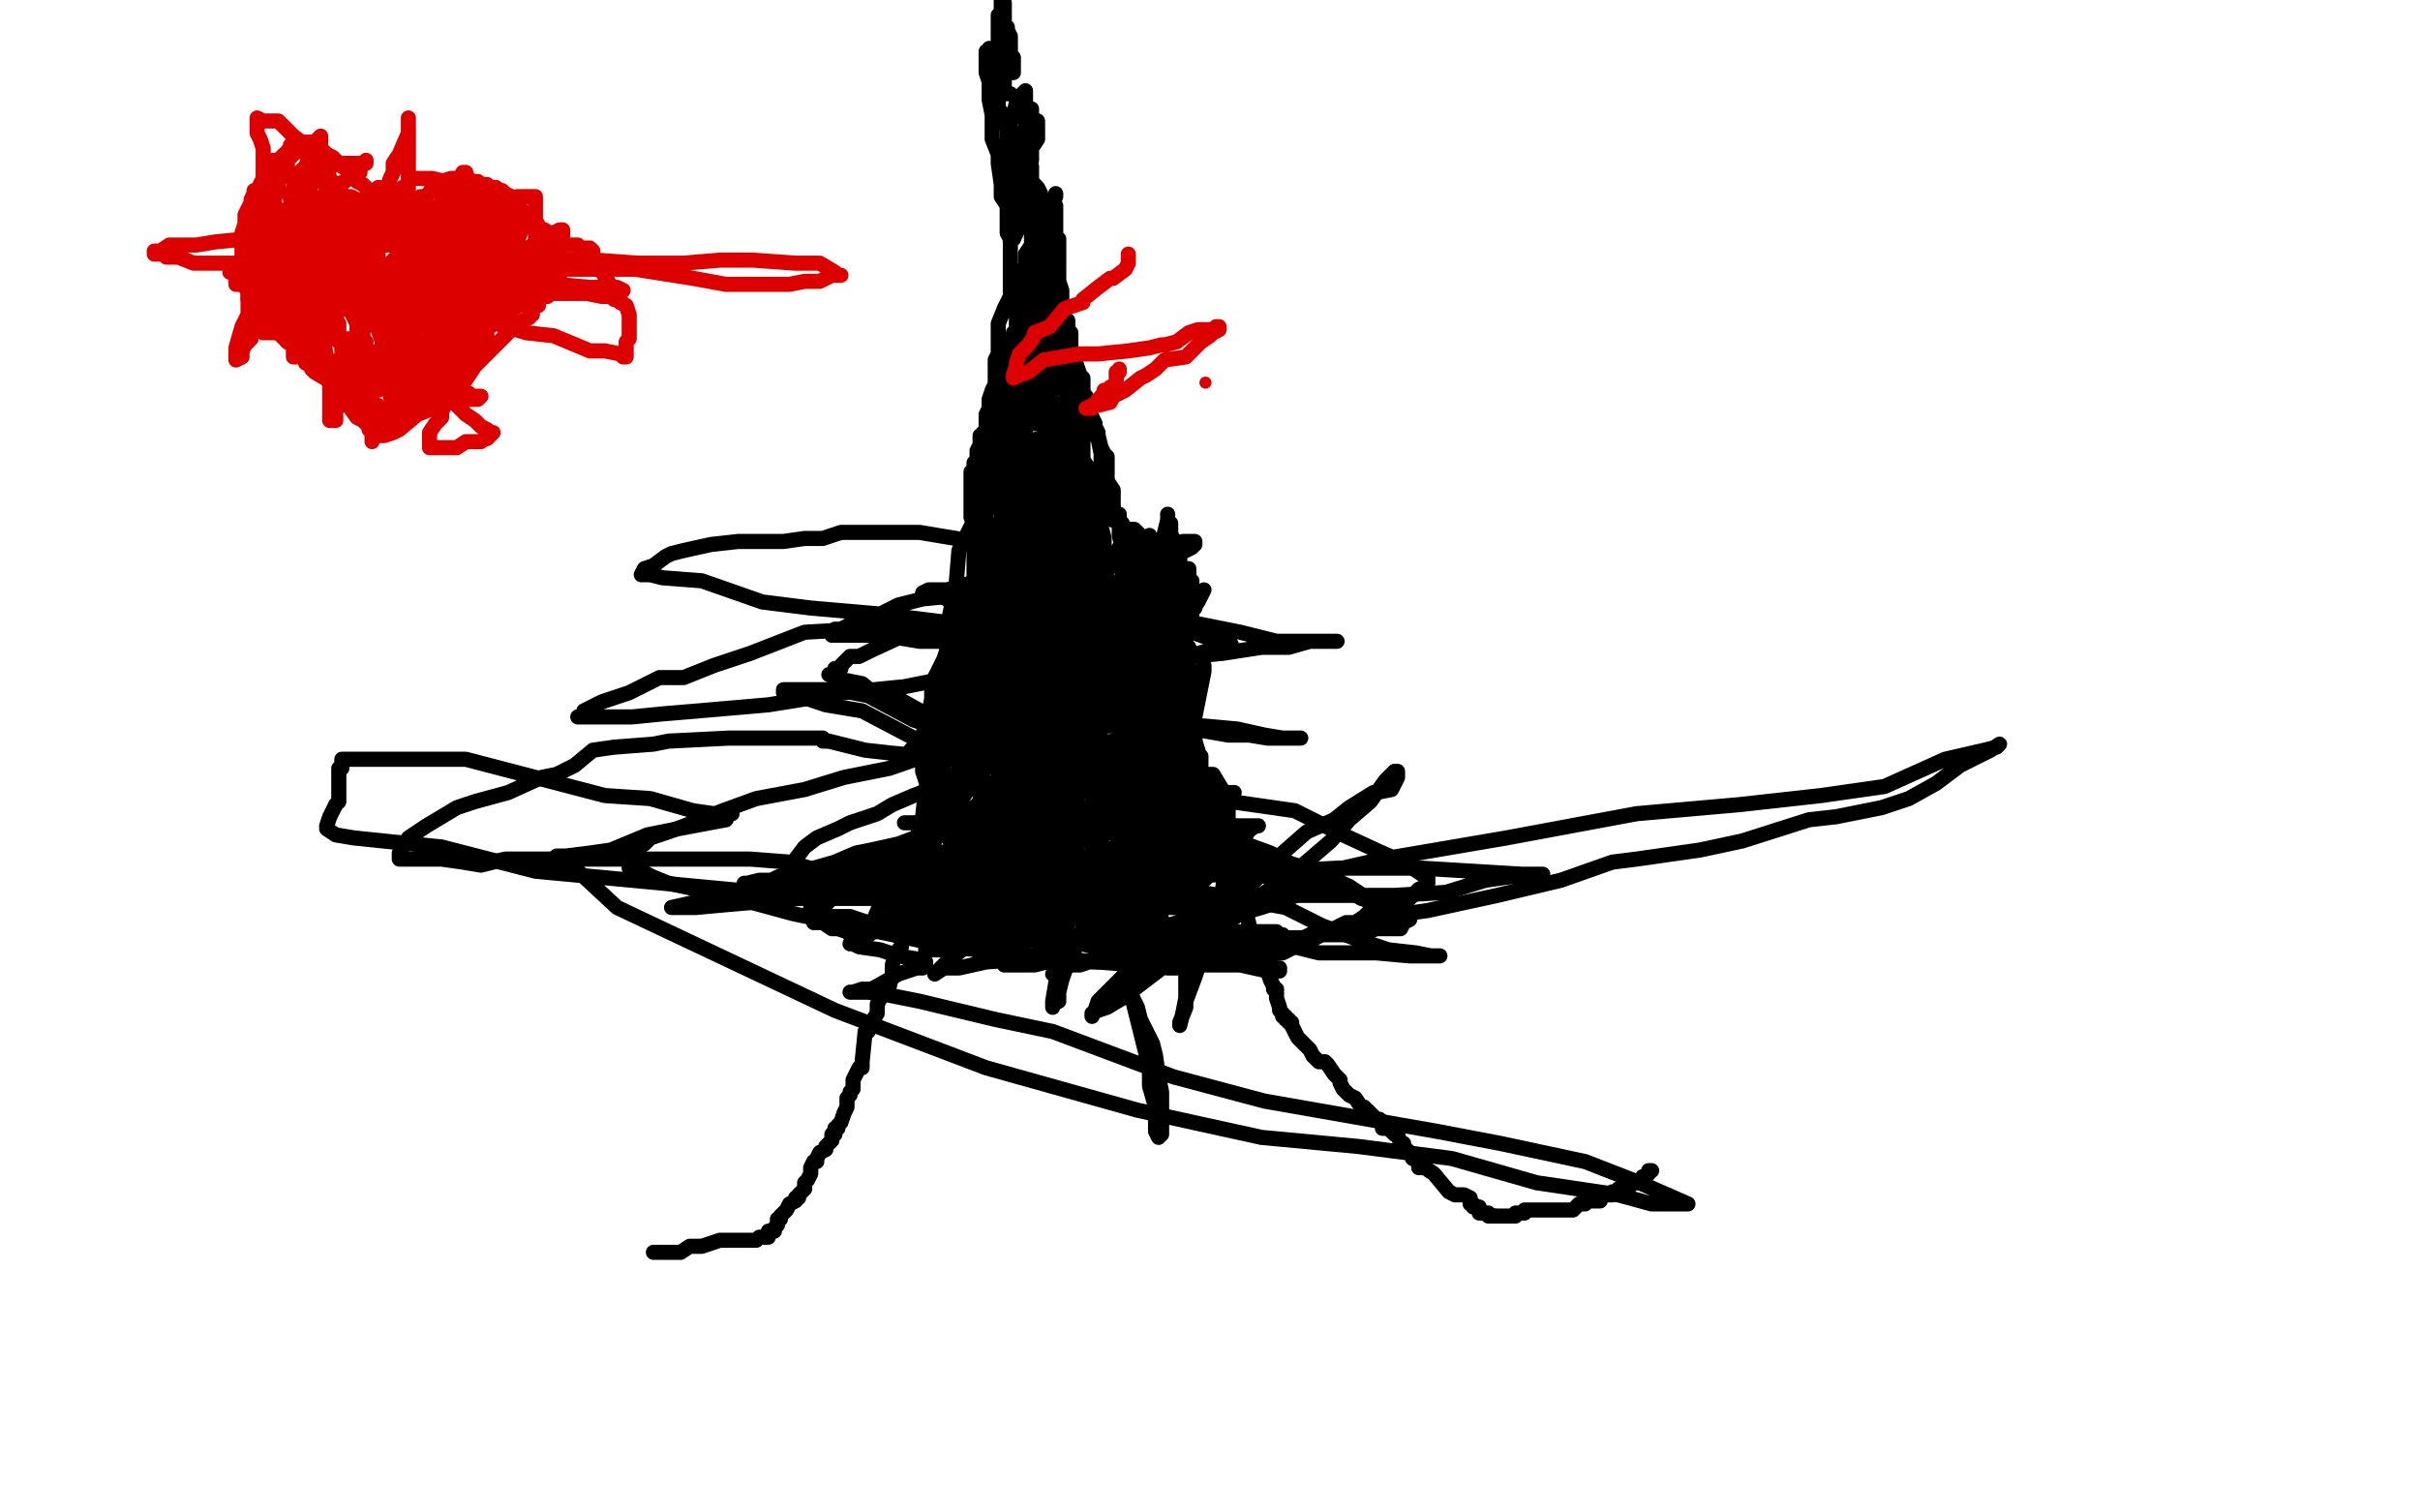 <?xml version="1.0" standalone="no"?>
<!DOCTYPE svg PUBLIC "-//W3C//DTD SVG 1.1//EN"
"http://www.w3.org/Graphics/SVG/1.1/DTD/svg11.dtd">

<svg width="800" height="500" version="1.1" xmlns="http://www.w3.org/2000/svg" xmlns:xlink="http://www.w3.org/1999/xlink" style="stroke-antialiasing: false"><desc>This SVG has been created on https://colorillo.com/</desc><rect x='0' y='0' width='800' height='500' style='fill: rgb(255,255,255); stroke-width:0' /><polyline points="216,414 217,414 217,414 218,414 218,414 220,414 222,414 223,414 225,414 228,412 229,412 232,412 235,411 238,410 244,410 245,410 248,410 249,410 250,410 251,409 252,409 253,409 254,409 254,408 254,407 255,407 256,407 256,406 257,405 257,404 257,403 258,403 258,402 259,401 260,400 261,398 263,397 263,396 264,396 264,395 265,394 266,393 266,391 267,390 268,388 268,386 269,384 270,384 270,383 271,381 273,380 273,379 274,378 275,377 275,375 276,375 276,374 276,373 277,373 277,372 278,371 279,368 280,366 280,364 280,363 281,362 281,361 282,360 282,359 282,357 284,353 285,353 285,351 286,341 287,341 287,339 288,338 290,335 290,332 291,330 292,328 294,326 295,322 295,319 296,315 298,313 298,312 301,304 301,303 302,303 302,301 303,300 303,299 304,298 304,296 305,295 305,294 305,293 305,290 305,287 306,281 306,277 308,272 309,269 311,259 311,257 312,253 312,248 314,247 316,241 316,238 316,233 317,227 317,226 318,224 318,222 318,221 319,220 319,219 319,217 319,216 319,215 319,214 319,213 319,212 319,211 319,210 319,209 319,208 320,207 320,202 321,201 321,199 322,196 322,193 322,191 322,189 322,183 322,179 322,177 322,173 321,171 321,168 321,167 321,165 321,163 321,161 321,160 321,159 321,158 321,157 321,156 322,156 322,154 322,153 323,152 323,150 323,149 324,147 324,146 324,144 325,144 325,143 326,142 326,141 326,140 326,139 326,138 326,137 327,135 327,134 327,132 328,129 329,127 329,122 329,119 330,117 330,109 330,107 332,102 334,98 334,97 334,95 334,93 334,92 334,91 334,90 334,89 334,88 334,87 334,85 334,84 334,83 334,82 334,81 334,80 334,79 335,79 335,78 333,77 333,74 333,71 333,68 331,65 331,61 330,54 330,51 328,46 328,42 328,38 327,33 327,27 326,24 326,23 326,21 326,19 326,17 327,17 327,16 327,17 328,17 328,18 328,19 328,20 328,21 328,22 328,23 328,24 328,25 328,26 328,28 329,28 330,30 330,31 330,33 330,34 330,36 331,37 331,39 332,41 333,42 334,42 336,47 336,49 337,49 338,49 338,51 339,51 339,52 339,53 339,54 340,56 340,59 341,60 343,62 344,64 344,65 344,68 345,68 345,70 345,71 346,73 346,74 346,76 346,78 346,79 346,81 346,83 346,85 346,86 346,87 346,88 346,90 346,91 346,92 347,92 347,94 348,95 348,96 348,98 348,99 348,103 348,105 348,107 348,109 350,111 351,113 351,115 351,116 353,119 353,120 354,121 354,122 355,124 355,125 356,127 356,129 357,132 357,133 358,134 359,136 360,137 361,138 362,140 362,141 363,143 363,144 364,148 365,150 366,151 366,152 366,153 366,155 366,156 366,158 366,159 368,162 368,164 368,170 370,172 370,173 370,177 371,181 372,182 373,184 373,186 374,189 375,192 376,195 376,198 377,200 377,202 377,204 377,205 377,206 378,208 378,210 378,211 378,212 379,214 380,215 380,216 381,217 381,218 382,219 382,223 383,224 383,225 384,226 387,230 388,236 390,237 390,238 392,242 393,244 394,248 395,251 396,255 397,256 397,258 398,261 399,263 399,265 400,267 401,269 401,271 403,273 403,277 403,279 404,280 404,283 404,286 405,287 406,289 406,292 408,294 410,296 410,300 412,302 413,306 413,307 414,312 414,313 416,314 417,316 419,319 419,321 420,324 421,326 421,327 422,327 422,329 422,330 423,333 423,334 424,335 424,336 425,336 425,337 426,337 426,338 427,338 427,339 428,341 429,343 431,345 432,346 433,347 434,349 435,350 436,351 438,351 439,352 441,355 443,357 443,358 444,360 446,362 448,363 450,366 451,366 451,367 452,367 453,368 454,369 455,370 456,370 457,371 457,372 457,373 458,373 459,373 460,374 461,375 462,375 463,378 464,378 464,379 466,381 467,383 469,384 469,386 471,386 474,388 479,394 481,395 482,395 484,395 486,396 486,397 486,398 487,398 487,399 488,399 489,399 489,400 489,401 490,401 492,401 492,402 493,402 494,402" style="fill: none; stroke: #000000; stroke-width: 5; stroke-linejoin: round; stroke-linecap: round; stroke-antialiasing: false; stroke-antialias: 0; opacity: 1.0"/>
<polyline points="494,402 495,402 496,402 497,402 498,402 500,402 501,402 501,401 502,401 504,401 504,400 505,400 506,400 508,400 509,400 510,400 512,400 513,400 514,400 515,400 516,400 517,400 518,400 519,400 520,400 521,399 522,398 523,398 524,398 525,397 527,397 528,397 529,397 529,396 530,395 531,395 532,395 533,395 533,394 534,394 535,394 535,393 536,393 537,393 538,392 539,392 540,391 541,391 542,390 543,390 543,389 544,389 545,388 545,387 546,387" style="fill: none; stroke: #000000; stroke-width: 5; stroke-linejoin: round; stroke-linecap: round; stroke-antialiasing: false; stroke-antialias: 0; opacity: 1.0"/>
<polyline points="334,31 333,31 333,31 332,31 332,31 332,30 332,29 332,28 332,27 332,26 332,25 332,24 332,23 331,23 331,22 331,21 331,20 331,19 330,19 330,18 330,17 330,16 330,15 330,14 330,13 330,12 330,11 330,10 330,9 330,8 330,7 330,6 330,5 331,5 331,4 332,4 332,6 332,7 332,8 332,11 332,12 332,13 332,14 332,15 332,16 332,17 333,18 333,19 333,20 334,22 334,23 334,24 335,24 335,23 335,21 335,19 334,18 334,16 334,15 334,14 334,12 333,10 333,9 332,9 332,8 332,7 332,6 332,5 332,3 332,2 332,1 331,0 331,2 331,3 331,4 331,5 331,7 331,8 331,10 332,11 332,12 332,13 333,14 334,15 334,16 334,18 334,19 334,20 334,19" style="fill: none; stroke: #000000; stroke-width: 5; stroke-linejoin: round; stroke-linecap: round; stroke-antialiasing: false; stroke-antialias: 0; opacity: 1.0"/>
<polyline points="315,274 314,274 314,274 312,274 312,274 312,273 312,273 311,273 311,273 310,273 310,273 309,273 309,273 308,273 308,274 309,274 310,273 311,273 313,273 315,272 317,272 318,272 321,272 328,272 332,272 336,272 338,272 341,272 344,272 350,272 352,272 355,272 357,271 360,271 363,271 367,271 370,271 374,271 378,273 380,273 383,273 385,273 388,273 390,273 391,273 392,273 393,273 394,273 395,273 396,273 397,273 399,274 403,276 409,278 420,282 435,290 445,294 450,297 453,298 455,299 451,297" style="fill: none; stroke: #000000; stroke-width: 5; stroke-linejoin: round; stroke-linecap: round; stroke-antialiasing: false; stroke-antialias: 0; opacity: 1.0"/>
<polyline points="306,314 307,314 307,314 308,314 308,314 310,314 310,314 312,314 312,314 313,313 313,313 315,313 315,313 316,312 316,312 318,312 318,312 319,312 319,312 320,312 320,312 322,311 322,311 323,311 324,311 325,311 327,311 328,311 330,311 331,311 333,311 334,311 335,311 336,311 337,311 338,311 340,311 341,311 342,311 343,311 344,311 347,311 349,311 352,311 353,311 354,311 355,311 357,311 359,311 362,311 365,311 366,311 367,311 369,311 370,311 372,311 373,311 374,311 375,311 377,310 378,309 380,309 381,309 382,309 384,308 386,308 387,308 388,308 389,308 391,308 393,308 394,308 395,308 397,308 399,308 400,308 401,308 402,308 403,308 404,308 405,308 407,308 408,308 409,308 410,308 411,308 412,308 413,308 414,308 415,308 416,308 417,308 418,308 419,308 420,308 421,308 422,308 422,309 423,309 424,309 424,310 425,310 426,310 427,310 428,310 429,310 430,310 431,310 432,310 430,310 429,310" style="fill: none; stroke: #000000; stroke-width: 5; stroke-linejoin: round; stroke-linecap: round; stroke-antialiasing: false; stroke-antialias: 0; opacity: 1.0"/>
<polyline points="299,302 300,302 300,302 301,302 301,302 302,302 302,302 303,302 303,302 305,300 305,300 306,299 306,299 307,298 307,298 308,297 308,297 308,296 308,296 309,294 309,294 310,294 310,293 311,292 311,291 313,291 313,290 314,289 315,289 316,288 316,287 318,287 319,287 320,286 321,286 322,286 323,286 324,286 324,285 325,285 326,285 327,285 328,285 329,285 330,285 330,284 331,284 331,283 332,283 333,282 333,281 334,281 336,280 336,279 337,277 338,277 339,277 339,276 340,276 340,275 340,276 341,276 342,276 342,277 342,278 343,278 343,279 343,280 344,280 344,281 344,282 345,282 345,283 345,284 346,284 346,285 346,286 348,287 349,289 350,290 351,292 351,293 352,293 352,294 352,295 353,295 353,296 354,298 355,298 355,300 355,301 356,301 356,302 357,302 358,304 358,305 358,306 359,306 359,307 360,307 360,308 361,308 361,309 362,309 362,310 364,310 365,309 365,308 366,306 367,306 368,304 369,303 369,302 370,302 370,301 371,301 372,301 372,299 373,296 373,295 373,292 373,291 373,290 374,289 374,288 374,287 374,286 375,286 375,284 375,283 375,282 375,281 376,280 377,280 378,280 379,280 380,280 380,282 380,283 382,285 383,287 384,288 385,290 387,291 388,294 388,296 390,297 391,299 391,301 392,302 393,302 393,303 393,304 394,304 394,305 395,306 397,307 397,308 398,309 398,310 399,310 401,310 401,311 402,311 404,311 405,313 406,313" style="fill: none; stroke: #000000; stroke-width: 5; stroke-linejoin: round; stroke-linecap: round; stroke-antialiasing: false; stroke-antialias: 0; opacity: 1.0"/>
<polyline points="323,208 323,209 323,209 324,209 324,209 325,209 325,209 326,209 326,209 329,209 329,209 330,208 330,208 332,207 332,207 333,207 333,207 334,207 334,207 336,207 336,207 338,207 339,207 340,207 341,207 343,207 345,207 347,206 349,206 350,206 352,206 354,206 357,204 362,204 364,204 371,204 372,204 375,204 376,204 377,204 378,204 379,204 380,204 381,204" style="fill: none; stroke: #000000; stroke-width: 5; stroke-linejoin: round; stroke-linecap: round; stroke-antialiasing: false; stroke-antialias: 0; opacity: 1.0"/>
<polyline points="335,179 335,180 335,180 334,181 334,181 334,182 334,182 333,182 333,182 333,184 333,184 333,185 333,185 333,187 333,188 333,189 333,190 332,192 332,194 332,195 332,197 331,197 331,198 331,199 331,200 330,201 329,202 328,202 331,196 332,195 334,194 335,193 335,192 335,191 334,191 333,191 332,191 331,191 330,191 328,192 327,193 327,194 327,195 325,195 325,196 326,196 328,196 330,196 335,196 337,196 339,195 342,194 343,194 344,193 345,193 347,193 347,192 348,192 348,191 349,191 349,190 350,190 348,190 346,190 342,191 341,192 339,192 337,192 335,192 332,194 330,194 329,194 331,194 333,194 334,194 338,194 340,194 343,194 346,194 349,194 351,194 354,194 357,194 359,196 361,197 363,197 366,197 368,197 369,197 371,197 372,197 372,198 371,198 370,198 368,198 367,199 366,199 366,200 365,201 365,202 364,202 363,202 361,202 360,202 359,202 358,202 356,202 354,202 353,203 351,203 349,204 348,204 346,205 344,205 343,205 342,204 342,203 344,203 344,202 346,202 346,201 347,201 348,201 349,200 350,200 351,199 352,199 357,199 361,199 362,198 363,198 365,198 367,198 368,198 368,197 367,197 366,197 365,197 364,197 362,197 361,197 360,197 358,197 357,197 355,196 352,196 351,196 346,196 343,196 341,196 339,196 336,196 335,196 334,196 333,196 332,196 331,196 330,196 331,196 332,196 333,196 334,196 335,196 336,196 338,196 341,196 342,196 344,196 345,196 347,196 348,196 350,196 351,196 352,196 354,196 355,196 356,196 355,196 354,196 352,197 351,198 350,198 350,200 347,200 345,202 344,203 342,205 341,206 340,206 339,208 337,208 337,209 336,210 335,210 335,211 334,211 334,212 335,212 336,210 338,209 340,208 341,208 342,208 342,207 343,206 344,206 344,205 344,204 344,203 345,203 345,202 344,202 342,202 340,202 339,202 338,202 337,203 336,204 334,204 334,206 333,206 332,207 331,207 330,207 332,207 333,206 334,206 335,204 338,200 339,200 341,200 341,199 342,199 342,198 340,197 338,196 337,195 336,195 335,195 333,195 331,195 330,195 330,196 328,196 328,197 327,197 326,197 325,198 324,199 323,199 322,199 321,199 321,200 320,200 320,201 321,201 322,201 325,201 327,201 328,202 329,202 331,202 332,202 333,202 334,202 335,202 336,202 337,202 338,202 341,202 342,202 343,202 344,202 345,202 346,202 347,201 348,201 349,201 350,200 351,200 350,200 349,201 348,201 348,202 347,202 346,202 345,202 345,203 344,203 343,203 344,203 347,202 347,201 348,199 348,198 349,197 350,197 350,196 350,195 350,193 350,192 349,191 349,189 347,187 347,186 346,185 346,184 345,182 344,181 342,179 341,178 340,177 339,177 338,176 338,174 336,174 335,173 335,172 335,173 337,175 340,178 344,182 352,190 356,194 363,200 367,205 372,211 374,212 380,216 382,217 383,217 384,217 385,217 386,217 386,216 388,216 388,214 388,212 388,210 388,209 388,204 385,199 385,197 384,192 383,190 383,186 382,185 381,182 380,181 379,180 378,180 377,178 377,177 375,175 373,175 371,174 370,173 369,172 368,172 367,171 366,170 366,169 364,168 364,167 362,166 362,165 361,164 361,163 360,164 360,166 360,168 360,169 360,171 360,172 359,174 360,176 360,178 360,180 360,182 360,183 360,184 360,181 359,179 359,177 358,173 358,172 358,171 357,167 356,163 355,160 355,158 352,154 351,153 351,152 350,149 349,149 349,148 349,149 349,150 349,152 349,156 350,164 352,174 355,179 359,184 361,185 361,186 361,187 362,188 362,187 363,185 363,184 363,182 363,180 363,173 363,170 361,167 360,162 355,154 354,152 354,149 353,149 352,147 351,145 350,144 349,144 348,143 347,143 347,147 347,150 347,157 347,164 348,166 350,174 353,178 354,182 356,184 356,185 356,187 358,188 359,189 359,190 360,190 360,191 362,187 362,178 363,172 363,168 364,156 364,151 364,150 363,145 361,142 358,139 353,133 352,133 351,133 350,134 349,135 349,137 349,139 349,142 349,145 349,146 349,149 349,152 349,156 349,157 350,160 352,165 353,172 353,173 353,174 353,176 353,177 353,178 355,178 355,179 355,180 356,180 357,179 357,178 358,175 358,174 358,173 359,173 359,172 360,169 360,167 359,164 359,161 358,159 357,158 356,155 355,155 354,154 353,154 353,155 353,158 353,161 356,165 356,166 357,169 358,171 360,175 363,179 363,180 363,182 365,185 366,186 366,187 366,188 366,189 366,188 366,187 366,186 366,184 365,182 365,181 365,178 364,174 363,173 363,171 362,169 361,167 360,167 359,166 359,165 359,164 359,163 359,162 359,161 358,161 358,160 358,159 358,158 358,157 358,156 358,155 358,154 358,153 358,152 358,151 358,150 358,149 358,148 358,147 358,146 358,145 358,144 358,143 358,142 357,143 357,148 358,150 358,152 360,155 361,158 362,160 364,161 365,166 368,168 368,170 370,170 370,172 371,173 371,175 371,176 371,177 371,178 371,179 371,180 371,181 371,182 371,183 371,184 371,185 371,186 371,187 371,188 371,189 371,190 371,191 371,192 371,193 371,194 371,195 370,195 369,195 368,195 368,196 367,196 366,196 365,196 365,195 364,195 362,194 361,194 362,194 363,194 364,193 365,193 365,192 365,191 365,190 363,189 361,188 359,187 357,186 354,183 348,177 344,173 339,171 338,170 337,167 336,166 336,165 334,162 333,161 333,160 333,159 333,157 332,157 332,156 332,153 332,151 332,149 332,147 333,145 334,144 336,143 336,142 337,142 337,143 337,145 337,146 337,147 336,149 336,153 336,155 336,160 334,165 334,170 334,174 334,175 334,174 335,173 335,170 336,165 337,163 338,158 339,154 339,147 339,145 339,137 339,131 338,127 336,121 335,119 334,115 334,114 333,114 332,114 332,117 332,119 331,126 330,129 330,136 330,141 330,150 330,159 330,167 332,173 333,179 335,181 335,185 338,187 338,188 339,189 340,189 341,189 342,188 343,186 344,186 346,182 347,182 347,180 347,178 347,174 348,173 351,168 351,167 351,166 350,164 348,163 348,162 346,162 345,162 343,162 343,161 342,161 340,161 339,161 338,161 337,164 336,166 336,168 336,170 335,173 334,180 334,184 335,188 335,190 335,192 336,193 336,194 337,193 338,193 338,192 339,192 339,190 340,189 341,187 342,185 342,184 342,182 343,179 343,176 344,172 345,171 345,168 345,166 345,165 345,164 345,163 344,163 342,163 339,163 338,163 337,163 337,164 337,165 336,167 336,170 336,171 336,174 336,175 336,177 337,179 337,181 338,182 338,183 339,184 340,184 341,184 343,183 343,182 345,180 346,178 347,178 347,177 347,175 348,174 348,173 348,172 348,171 349,168 349,167 349,166 350,163 350,162 350,161 350,159 351,157 351,153 351,152 351,151 351,150 351,149 351,148 351,147 351,146 351,145 352,142 353,140 354,139 354,138 355,137 355,136 355,135 356,134 356,135 356,136 356,138 356,140 356,142 356,145 356,147 356,148 356,150 356,151 356,152 356,153 355,153 354,154 354,155 353,155 352,155 351,155 350,155 349,155 348,155 348,154 347,151 347,150 347,147 346,145 346,142 346,135 346,133 346,130 346,127 346,126 346,123 346,120 346,118 346,117 346,115 346,113 343,115 341,117 340,118 338,123 336,131 335,138 333,146 330,152 328,155 327,158 324,164 324,166 324,169 324,172 324,174 325,178 325,180 325,181 325,182 327,182 328,181 330,179 333,177 337,175 339,171 340,169 342,168 343,165 345,163 346,159 346,158 347,158 347,157 347,155 347,154 347,151 347,149 347,148 347,147 347,146 346,146 345,146 344,146 344,145 343,145 341,147 339,149 336,154 335,158 332,162 332,164 331,171 330,175 328,180 326,184 326,185 326,187 324,194 324,197 323,199 323,200 323,202 323,203 325,202 326,201 327,200 329,198 331,195 333,193 335,190 336,189 337,188 338,186 340,185 342,178 345,172 346,165 346,163 347,160 347,158 347,157 347,156 347,154 347,151 347,150 347,149 347,147 346,145 346,144 346,143 346,144 346,145 346,149 346,152 346,157 346,162 346,168 346,175 346,179 346,182 345,187 344,187 344,188 344,190 344,191 344,192 344,193 344,194 344,193 346,190 346,189 346,188 347,184 347,180 348,176 348,174 350,169 351,166 352,164 352,159 352,158 353,156 353,154 353,153 353,151 353,149 354,148 354,146 354,145 353,145 353,144 353,143 353,142 353,141 353,139 353,138 352,137 351,137 350,137 349,137 349,138 348,138 348,140 347,141 346,146 346,149 345,155 345,159 345,161 345,166 346,176 351,193 353,207 355,211 357,221 357,222 357,223 358,224 358,223 358,222 359,220 359,218 359,216 359,213 359,205 359,201 359,195 358,184 356,180 356,177 356,172 356,167 356,166 356,165 356,163 356,161 356,158 356,156 355,155 355,154 353,152 352,149 351,145 351,143 350,141 349,138 348,136 347,134 347,133 346,132 346,134 346,137 347,145 346,154 346,159 345,164 345,168 345,172 345,178 345,182 344,189 344,192 345,196 345,199 345,204 344,207 343,208 343,210 343,209 343,208 343,204 345,201 346,194 347,188 347,184 347,179 347,174 347,172 347,167 347,159 347,155 347,153 347,152 345,150 345,149 344,149 343,149 342,149 341,150 340,151 340,153 337,156 335,158 335,159 334,162 333,165 333,166 333,167 333,169 333,170 334,169 334,168 336,168 339,167 341,166 344,162 346,158 348,156 349,155 350,153 350,150 350,149 351,148 351,147 351,146 352,146 352,145 351,145 350,144 348,144 347,144 346,144 345,144 344,146 343,148 342,150 340,151 339,153 337,155 336,159 336,161 335,162 335,163 335,164 335,165 335,166 337,166 339,166 340,164 343,163 344,162 348,158 349,157 352,155 355,153 356,151 357,149 358,146 359,142 359,141 359,140 359,139 359,137 359,135 359,133 359,132 359,131 358,131 357,130 356,129 353,129 350,128 349,128 348,129 347,129 346,130 345,133 338,141 336,144 332,150 328,160 323,170 320,176 317,182 316,194 314,203 313,209 313,212 313,213 313,214 316,214 319,212 322,210 322,209 324,208 325,208 327,206 330,203 332,201 333,198 335,195 337,193 339,189 341,186 343,184 344,182 345,177 346,173 347,167 347,164 347,157 347,151 347,144 346,140 345,138 344,134 341,130 341,129 339,127 338,125 337,124 336,126 335,127 335,131 335,138 336,145 336,157 337,163 337,169 338,180 338,189 338,191 338,197 337,201 336,203 336,206 336,207 336,208 336,207 337,205 338,203 338,201 341,199 342,196 343,193 344,191 346,176 348,174 348,173 348,170 348,168 348,164 348,163 349,159 349,157 349,155 348,157 347,160 347,161 342,172 342,175 339,178 338,184 337,186 337,188 337,189 336,189 335,189 335,188 336,188 336,186 336,184 336,183 336,181 336,179 337,175 339,170 340,163 342,161 342,158 342,156 344,152 345,151 345,149 346,146 346,144 346,143 346,144 345,144 344,145 343,148" style="fill: none; stroke: #000000; stroke-width: 5; stroke-linejoin: round; stroke-linecap: round; stroke-antialiasing: false; stroke-antialias: 0; opacity: 1.0"/>
<polyline points="341,155 339,161 338,162 338,166 337,169 337,173 337,177 337,179 337,180 337,182 337,180 339,179 341,173 341,170 342,168 344,165 345,162 346,158 347,156 349,150 350,146 350,145 350,144 350,143 350,142 349,141 348,140 346,140 343,140 342,140 340,140 339,140 337,140 335,141 332,143 330,145 328,147 327,150 327,151 325,153 325,156 325,158 325,160 325,164 326,170 326,174 325,176 324,179 324,181 324,182 324,183 324,184 325,184 326,184 327,184 328,183 329,183 330,182 331,181 332,179 333,179 334,177 336,177 336,176 337,176 338,176 338,175 338,174 337,174 337,175 335,176 335,177 335,178 334,178 333,180 333,181 332,181 332,183 331,183 330,183" style="fill: none; stroke: #000000; stroke-width: 5; stroke-linejoin: round; stroke-linecap: round; stroke-antialiasing: false; stroke-antialias: 0; opacity: 1.0"/>
<polyline points="340,41 340,42 340,42 340,43 340,43 340,44 340,44 340,45 340,45 340,47 340,47 340,48 340,48 340,49 340,49 340,50 340,50 340,52 340,52 340,54 340,54 341,55 341,56 341,59 341,60 341,61 341,63 341,65 341,67 341,68 341,69 341,70 341,72 341,74 341,75 341,76 341,77 341,78 341,79 341,81 341,82 341,83 341,84 341,86 341,89 341,90 341,91 341,92 341,94 341,96 341,97 341,95 341,94 341,92 341,89 341,86 341,79 341,76 341,71 341,69 341,65 341,60 339,56 339,52 339,48 339,45 339,41 339,40 339,39 339,37 339,35 339,34 339,31 339,30 338,31 336,34 335,38 333,43 333,49 333,54 333,61 333,63 333,67 333,69 333,71 333,73 333,75 333,76 333,77 334,79 335,79 336,77 337,74 340,70 340,67 340,63 340,60 340,58 340,55 341,53 341,49 343,46 343,44 343,41 343,40 341,39 341,37 341,36 341,37 341,39 341,41 340,43 339,43 339,44 338,51 338,53 338,59 338,65 338,66 338,68 338,69 338,71 338,72 339,73 339,75 341,75 342,74 344,74 344,73 345,72 346,69 346,68 347,67 348,66 349,65 349,64 348,67 347,69 346,72 345,72 344,76 343,77 341,81 339,84 339,86 339,88 337,90 337,92 337,94 337,97 337,99 337,101 337,103 337,104 338,101 340,96 340,95 342,94 343,91 346,86 347,84 347,82 348,80 348,78 348,77 349,77 349,76 349,78 349,79 349,81 348,84 347,88 346,92 345,93 344,97 344,101 343,101 343,103 343,104 343,105 343,107 343,111 343,113 343,114 343,117 343,119 343,124 343,125 343,127 343,128 343,129 343,127 344,126 344,123 345,121 345,118 347,116 347,113 347,110 347,106 348,97 349,93 350,86 350,84 350,79 349,78 349,75 349,71 349,69 349,68 348,68 347,69 347,71 345,81 345,83 344,87 344,92 344,97 344,103 345,107 345,110 346,113 346,114 346,116 348,122 348,124 348,127 348,128 348,129 349,128 351,127 351,126 353,124 353,123 353,121 353,120 353,119 353,118 353,117 353,118 353,119 353,120 354,124 354,125 355,128 356,130 356,135 356,137 356,139 356,140 356,141 356,142 356,143 357,144 357,143 357,142 358,140 358,136 358,134 358,129 358,125 357,124 355,118 354,115 354,114 354,112 354,110 353,109 353,108 353,107 353,106 352,106 351,106 351,105 350,104 350,103 349,103 348,102 347,101 344,101 342,100 342,99 340,99 339,99 338,99 338,100 338,102 338,103 338,106 338,110 338,111 338,113 338,115 338,117 338,120 338,121 340,124 340,126 340,129 341,131 341,135 341,136 342,136 343,133 345,131 347,130 348,125 349,123 349,118 349,114 350,110 351,107 351,104 351,100 351,96 350,93 350,91 350,89 350,86 348,85 347,83 346,83 346,82 345,82 344,82 344,83 344,84 343,85 343,87 341,89 340,93 340,96 339,101 339,104 339,106 339,108 339,110 338,112 338,114 337,115 337,116 337,117 337,116 337,113 340,107 342,103 343,102 344,100 345,98 345,96 347,93 347,92 347,91 346,91 345,91 343,93 343,94 341,95 339,98 338,99 337,101 336,102 336,103 336,106 336,109 335,110 335,111 335,114 334,114 333,115 333,116 332,117 332,118 331,119 331,120 331,121 331,124 331,125 331,127 331,128 331,130 331,131 332,133 333,136 333,137 334,138 334,140 335,142 335,144 336,146 336,147 337,148 338,149 338,150 338,152 338,154 339,157 339,160 340,163 341,164 341,166 341,167 340,169 340,171 340,173 340,174 340,175 341,176 341,177 341,178 341,179 341,180 341,181 341,182 340,182 339,182 339,183 337,184 336,184 334,185 333,186 331,187 331,188 331,189 330,189 329,190 329,191 328,191 328,192 327,192 326,192 325,194 325,198 325,199 325,200 325,201 325,202 325,203 326,203 326,204 330,204 331,204 332,204 333,204 334,204 335,204 336,204 337,204 340,202 343,202 346,200 347,199 350,197 351,195 352,193 354,193 354,192 355,192 355,191 356,191 356,190 353,190 352,191 351,191 345,191 333,191 323,192 317,194 313,195 310,195 307,195 305,196 305,197 306,197 309,197 311,197 313,198 314,199 316,200 317,200 319,202 321,202 324,203 325,203 328,203 333,203 335,203 339,203 341,204 344,204 345,204 346,204 347,203 349,202 349,201 350,201 353,200 354,200 355,198 357,197 357,196 358,194 359,194 360,192 361,191 363,190 363,189 364,189 362,189 361,189 358,190 355,191 348,196 341,200 337,202 334,203 333,205 330,207 329,207 328,207 326,209 324,211 323,212 323,213 323,214 322,214 324,214 329,214 337,213 341,212 345,210 349,208 352,205 359,200 360,199 365,196 367,194 369,193 370,192 372,191 375,188 376,187 379,186 379,185 380,185 380,186 380,187 379,188 378,189 378,190 376,194 375,195 374,197 372,198 371,200 370,202 369,203 368,204 367,204 367,203 368,202 369,200 370,200 372,199 373,197 374,195 375,194 374,194 371,194 371,195 371,197 369,197 369,201 368,202 367,204 367,205 367,208 365,211 364,214 364,217 364,219 362,222 362,226 362,229 362,233 362,236 362,242 363,244 363,246 363,248 363,250 364,253 367,256 370,256 371,255 372,254 372,253 373,253 373,252 373,251 375,250 376,249 377,246 378,246 379,245 380,243 381,241 380,241 379,242 377,243 374,244 368,245 359,246 352,248 346,250 339,252 338,254 335,255 334,256 333,256 333,258 331,259 331,261 331,262 332,262 334,262 337,262 339,262 343,262 360,262 363,262 366,259 368,258 371,258 374,256 375,256 376,255 377,255 377,254 376,254 375,254 373,254 369,253 366,253 364,253 361,253 355,253 350,254 344,256 341,256 337,259 335,259 333,259 331,260 329,261 328,261 329,261 330,261 331,261 332,261 333,261 336,261 339,260 343,260 345,260 347,260 352,260 354,260 356,260 360,260 364,260 372,260 375,260 378,260 379,260 380,260 380,261 379,261 378,262 377,263 377,265 376,265 374,268 370,271 369,271 368,274 367,275 365,276 364,276 360,277 358,278 355,279 352,279 343,276 344,275 348,274 353,272 355,270 359,270 364,270 367,268 369,267 372,267 377,267 379,266 381,266 385,266 387,265 389,265 390,265 391,265 389,265 387,265 384,265 379,264 374,262 368,261 360,258 346,258 324,252 304,245 285,235 273,233 267,231 260,229 259,229 259,228 260,228 263,228 267,228 277,228 287,230 302,238 314,242 332,246 340,249 350,253 359,255 370,257 374,257 382,258 390,260 392,261 394,261 398,262 400,262 403,262 405,262 407,262 408,262 407,262 404,262 400,262 391,261 383,259 375,256 368,255 365,255 356,254 348,252 341,251 337,250 325,250 320,247 314,244 312,243 309,243 308,243 307,243 307,242 308,241 313,239 316,239 321,239 328,239 336,238 340,238 346,238 352,238 357,238 368,238 371,238 377,238 389,240 406,243 413,243 419,244 423,244 430,244 428,244 424,244 418,243 409,241 398,240 394,240 392,239 380,240 372,240 365,240 362,240 360,240 358,240 358,238 361,234 363,232 363,230 366,227 366,225 368,222 369,221 369,218 371,217 372,213 372,212 372,211 372,210 370,210 369,210 367,211 366,212 364,213 361,215 358,218 353,224 348,232 348,237 344,255 343,256 343,262 344,263 345,263 346,263 347,262 348,261 350,259 352,256 352,255 352,250 352,244 351,234 350,226 346,217 342,212 335,207 331,202 325,199 323,199 322,199 321,199 319,200 318,202 317,205 317,208 315,210 314,212 312,218 309,224 308,227 308,231 307,236 305,243 305,250 305,255 306,258 307,258 307,259 309,260 309,261 310,261 311,261 312,261 314,261 317,261 319,260 327,259 335,257 340,252 345,247 347,244 348,240 355,234 356,231 362,226 364,216 368,211 370,206 371,204 372,200 372,199 373,197 373,196 371,196 367,198 361,201 357,206 353,210 345,220 344,222 339,229 337,235 337,238 335,241 335,246 335,250 335,257 335,259 335,265 335,268 336,269 336,272 336,274 336,277 336,280 337,281 338,280 341,277 341,276 344,273 344,271 348,269 349,262 349,259 347,250 347,242 346,233 341,219 339,213 337,205 336,198 332,193 330,188 329,187 327,184 327,183 325,184 325,186 323,192 320,199 319,206 314,219 313,227 312,238 309,247 308,251 306,261 305,270 304,274 303,277 302,279 302,281 302,282 303,278 304,276 307,270 308,268 312,264 314,260 316,259 317,257 318,256 322,249 324,247 326,244 328,241 331,238 332,235 334,233 336,231 336,229 337,229 337,228 337,227 338,227 337,228 336,232 335,233 332,237 331,238 330,240 329,245 328,248 327,251 325,254 325,255 323,259 323,260 324,258 325,255 326,254 328,247 331,243 334,237 335,232 335,227 336,221 336,215 336,211 335,206 334,203 334,200 334,197 334,195 334,197 332,200 329,207 329,211 329,217 329,223 329,227 329,234 329,243 330,256 331,264 331,270 331,276 332,281 333,283 334,283 334,284 335,284 338,283 339,280 342,277 346,271 351,263 352,256 357,249 359,243 361,234 361,230 361,227 361,223 361,220 361,218 361,216 361,215 361,214 358,214 354,214 348,214 345,214 342,214 341,214 336,215 333,218 329,222 328,223 323,224 322,226 321,226 320,228 319,230 318,233 317,234 316,235 316,236 314,238 314,239 314,240 315,240 318,239 321,237 325,235 328,235 333,232 336,230 339,227 344,227 348,223 351,219 353,218 353,216 353,215 353,214 349,214 346,214 344,216 342,217 341,218 339,218 338,218 336,219 333,221 333,222 331,222 330,222 329,223 325,224 323,225 322,225 321,225 321,226 322,226 325,226 327,226 330,226 332,226 333,226 336,224 338,224 340,223 340,224 340,227 340,230 340,234 340,236 340,237 340,238 340,239 340,240 339,241 338,242 337,242 336,242 335,242 332,241 331,238 329,237 329,236 328,235 328,234 328,233 327,230 327,229 327,227 327,225 329,224 330,222 331,221 332,220 334,219 335,218 336,217 337,217 339,217 340,217 340,218 339,220 338,222 336,224 333,226 333,227 330,230 330,231 328,232 326,234 325,235 325,236 326,236 327,234 328,233 328,230 328,227 329,226 330,224 330,223 331,222 331,221 331,220 330,220 329,220 328,220 328,222 327,223 326,225 325,227 323,232 322,235 322,239 322,240 324,240 327,240 329,240 333,237 336,234 342,228 345,223 348,222 348,220 349,215 349,214 350,211 351,210 352,209 352,208 353,208 353,211 353,215 353,217 354,219 355,222 356,226 357,234 359,240 361,246 362,248 365,252 365,253 366,255 366,257 366,258 367,258 369,256 371,254 374,253 377,248 379,245 380,243 382,241 383,238 385,237 385,234 386,229 386,228 386,226 386,225 386,224 385,224 384,226 384,227 384,231 382,236 382,239 382,244 382,249 382,253 384,261 384,264 386,270 386,272 386,274 386,277 386,278 386,274 386,271 384,266 382,260 379,250 375,238 373,228 369,222 364,208 362,201 358,192 355,182 352,173 349,167 349,164 348,162 347,160" style="fill: none; stroke: #000000; stroke-width: 5; stroke-linejoin: round; stroke-linecap: round; stroke-antialiasing: false; stroke-antialias: 0; opacity: 1.0"/>
<polyline points="347,159 347,160 345,163 344,170 343,177 343,188 345,197 346,212 349,218 356,231 360,238 366,248 370,256 375,264 377,267 379,271 381,273 384,275 385,277 386,277 388,277 388,276 389,276 389,273 390,272 392,268 392,267 394,264 395,250 395,243 394,236 393,228 392,222 388,216 387,213 381,207 374,199 368,193 363,190 362,189 361,189 360,189 359,189 358,191 358,197 358,200 358,209 357,216 357,225 357,232 357,240 357,241 357,244 358,252 359,256 361,261 362,267 365,271 365,274 366,275 367,275 367,274 369,272 370,268 371,267 373,263 374,254 377,243 378,236 383,226 383,221 383,212 383,210 384,208 384,205 384,206 383,209 382,209 382,213 382,216 382,222 382,224 382,229 382,233 382,239 381,247 381,255 381,260 381,265 381,271 381,273 381,274 381,277 382,278 382,277 382,276 382,272 382,269 383,267 383,263 383,262 383,261 383,257 385,249 385,242 385,238 385,235 385,231 385,226 385,223 385,222 384,223 383,224 383,225 382,228 382,230 381,236 381,241 380,250 380,256 380,264 380,267 380,271 380,276 381,277 382,278 382,279 383,279 384,279 386,280 388,280 391,280 393,280 395,280 396,280 397,278 397,277 398,275 399,273 399,271 400,268 402,264 403,263 403,262 403,261 403,260 402,260 400,259 397,256 389,254 380,254 369,253 362,252 352,247 348,247 340,246 337,246 332,246 327,246 325,246 324,248 320,249 317,254 316,256 316,258 316,259 316,262 316,263 316,266 318,267 320,268 324,269 326,272 329,272 331,273 332,273 336,273 341,273 346,273 352,273 360,273 363,273 370,274 373,274 381,272 386,271 390,271 393,271 395,270 395,268 396,265 396,264 396,262 396,260 396,258 395,258 394,257 391,255 390,254 385,252 380,251 374,248 360,245 353,243 344,243 338,242 335,242 333,242 331,242 330,242 329,242 331,242 332,242 334,242 335,241 339,240 343,238 352,237 356,236 362,236 365,235 368,234 370,232 373,232 379,231 382,230 383,230 383,229 382,229 381,229 375,229 370,229 364,229 356,230 351,231 345,232 344,233 338,235 334,237 333,237 333,238 337,238 340,236 343,236 345,235 348,234 350,234 353,233 357,232 359,232 360,232 362,231 364,231 372,231 379,231 384,234 387,235 390,235 391,236 392,236 391,236 391,235 390,235 390,234 389,232 389,229 389,228 388,227 388,225 388,223 389,221 389,220 389,218 389,217 388,216 387,214 386,214 386,213 385,213 384,215 383,216 383,217 383,215 385,212 385,211 385,210 385,208 385,207 385,206 385,205 384,206 384,207 383,209 383,210 382,212 381,215 380,216 379,220 379,222 378,224 378,226 376,228 375,229 375,230 375,229 375,226 376,224 376,221 378,218 379,208 379,206 379,200 379,197 379,193 379,191 379,190 379,189 378,189 378,191 378,195 377,198 375,202 373,208 372,215 371,219 371,225 371,231 373,236 373,239 375,241 375,245 376,247 377,247 379,247 380,245 382,244 386,240 387,236 390,232 392,228 393,226 393,225 393,222 393,219 393,218 393,217 393,216 393,215 393,214 390,214 387,214 383,214 380,214 377,214 374,214 371,216 369,217 367,217 364,219 361,221 360,221 358,223 354,224 350,227 347,229 342,231 337,235 333,237 332,238 331,239 330,238 329,233 327,229 327,220 327,216 327,212 327,209 327,205 327,203 327,198 328,195 328,197 328,200 335,214 338,223 344,234 350,247 364,289 370,311 373,325 377,341 380,353 380,359 382,366 382,373 382,374 383,376 384,375 384,374 384,373 384,372 384,370 384,367 384,363 384,361 383,356 382,349 381,345 379,341 377,337 376,333 375,331 374,329 374,327 373,324 373,322 373,321 373,320 373,317 373,316 373,315 373,314 373,313 373,311 373,310 373,309 373,307 373,306 373,304 373,301 373,298 373,297 373,296 373,295 373,294 372,294 371,293 369,293 368,291 366,290 362,287 361,285 356,282 354,281 353,281 351,281 349,280 348,280 348,281 345,281 342,282 335,283 330,285 327,289 322,291 319,292 314,297 313,300 311,300 310,303 309,304 310,304 312,304 317,303 320,302 325,302 332,301 339,301 352,301 359,300 367,300 378,300 382,300 385,300 388,300 389,300 387,300 384,300 381,300 378,300 371,300 368,300 362,300 358,300 351,300 349,300 342,300 337,300 334,300 328,300 324,300 323,300 321,300 321,301 322,301 326,301 329,300 336,299 342,298 349,296 355,296 364,296 380,299 391,300 397,300 401,300 405,300 407,301 408,301 408,302 407,302 404,303 401,304 398,305 395,305 391,306 383,306 378,307 369,306 357,303 340,299 327,299 318,299 312,298 310,298 309,298 310,298 312,298 313,298 316,298 320,297 327,295 332,294 339,291 345,290 353,290 360,288 367,288 373,288 376,287 380,287 386,287 390,287 393,287 399,287 402,287 403,287 404,287 399,290 395,294 391,297 385,298 378,299 366,299 360,303 353,304 348,304 345,305 344,306 345,305 349,304 354,298 359,296 363,292 366,290 369,289 373,288 378,286 380,284 383,283 384,282 385,281 385,282 381,282 378,282 371,283 368,283 361,284 353,284 344,284 331,286 321,286 310,286 306,286 303,286 298,287 296,287 295,287 295,288 297,290 299,292 302,293 303,294 304,294 305,295 305,296 307,296 308,296 310,296 312,296 314,296 316,296 318,296 320,296 323,296 327,296 331,294 335,294 341,291 343,291 347,290 350,290 352,290 354,289 356,288 359,287 360,286 361,286 362,286 362,284 363,283 363,282 364,281 364,280 365,280 363,281 362,283 360,285 360,290 360,291 358,296 351,304 351,309 350,317 349,325 348,331 348,332 348,333 348,332 350,331 350,330 350,328 351,324 352,321 355,315 356,311 359,305 361,303 363,300 364,297 366,295 366,293 368,291 368,290 368,288 368,287 366,286 364,285 362,285 357,284 354,282 350,281 347,282 346,282 345,282 343,283 342,283 341,284 338,286 334,288 331,290 329,293 327,295 322,298 315,299 313,301 311,303 309,304 306,305 305,306 304,306 304,305 305,303 306,300 310,296 315,291 317,285 322,277 324,272 328,265 330,263 334,258 336,252 338,250 339,249 339,248 339,249 339,250 338,251 337,252 333,256 332,258 328,264 324,271 322,276 321,277 321,280 317,284 316,286 314,290 312,291 312,294 312,297 312,298 312,299 312,301 313,300 314,299 316,297 320,295 326,290 330,285 331,282 337,276 344,267 351,258 353,254 358,246 359,240 359,235 359,231 359,229 359,228 359,226 358,226 356,226 353,228 344,232 338,238 334,244 329,249 324,255 320,261 315,269 310,276 307,282 304,286 302,290 299,293 297,296 295,300 295,302 295,304 295,305 295,306 296,305 300,304 305,302 309,301 315,294 322,289 326,285 330,278 339,268 340,264 345,256 347,252 351,248 352,246 354,246 355,245 355,246 354,249 352,259 350,264 349,268 347,273 343,279 340,285 336,292 333,298 331,304 328,309 327,311 326,312 324,313 324,315 324,316 324,315 324,312 325,310 328,305 334,294 334,292 338,288 340,282 342,274 343,272 344,267 348,260 348,258 349,255 349,254 348,253 346,253 344,253 343,253 338,254 336,255 331,259 329,259 328,261 324,264 324,265 320,269 315,275 314,277 314,278 315,278 320,277 322,275 327,272 329,270 333,266 338,259 346,253 356,247 359,243 364,238 368,238 368,236 369,236 369,237 365,239 364,241 361,250 357,255 354,260 352,262 351,270 345,275 342,280 340,285 339,289 337,293 335,297 333,304 333,311 332,315 332,317 332,318 332,319 335,319 340,319 342,319 346,318 351,315 353,313 357,312 359,311 359,310 363,307 365,307 367,305 369,304 371,302 372,301 375,300 378,298 381,296 382,295 383,295 384,295 384,294 382,294 382,296 380,297 379,298 378,300 376,303 375,303 374,304 374,305 373,306 374,305 375,302 378,300 381,296 384,294 386,291 390,289 392,285 394,283 394,282 395,280 396,280 396,279 391,279 386,279 379,279 373,280 367,281 360,284 351,284 326,289 325,289 329,289 338,291 352,291 364,291 387,290 442,287 470,287 503,289 508,289 510,289 507,289 498,290 491,291 478,295 461,296 441,296 426,296 411,296 398,296 389,296 380,296 371,296 365,296 360,296 357,296 356,296 355,296 355,295 356,293 356,292 358,290 359,289 365,287 375,284 382,283 393,279 400,277 406,274 411,273 413,273 415,273 416,273 415,273 411,276 403,278 390,283 379,287 366,291 352,292 335,294 301,297 284,297 264,297 241,299 230,300 226,300 223,300 222,300 298,283 340,279 361,276 375,274 395,274 407,273 412,273 413,273 413,274 412,276 411,276 405,280 402,282 392,285 384,286 364,291 356,293 351,294 351,292 356,287 363,283 370,279 373,276 385,272 390,269 392,269 391,269 384,274 377,279 372,279 366,281 354,286 346,286 332,287 322,290 320,290 321,289 322,288 326,284 326,282 329,281 329,280 328,281 325,282 322,284 319,288 313,293 298,300 293,305 290,307 286,310 287,308 288,306 291,299 299,291 300,289 304,285 306,280 313,263 316,259 319,254 321,248 325,245 331,237 336,234 339,230 341,226 342,225 342,224 345,224 345,229 345,232 345,233 345,234 345,238 345,244 345,252 345,261 346,264 347,267 348,268 350,268 351,268 354,268 359,267 364,265 371,262 376,258 386,247 391,240 397,227 398,221 398,220 398,222 395,237 395,245 394,256 394,271 394,297 393,305 392,319 392,330 391,335 390,339 390,338 392,333 392,331 395,323 396,320 398,313 403,304 405,287 405,283 405,278 406,272 405,264 404,261 401,256 398,256 396,255 392,255 386,255 385,255 383,255 383,256 380,258 379,258 379,259 378,259 378,253 380,250 380,247 382,242 385,237 387,233 388,230 388,235 385,236 385,240 384,246 384,251 385,267 387,271 390,284 390,283 390,280 390,277 390,272 390,266 390,259 390,254 390,248 389,248 389,246 389,245 389,244 390,264 391,266 391,268 391,270 391,271 391,272 392,272 393,271 393,270 393,268 394,267 395,266 395,264 395,261 395,260 394,259 393,256 391,250 390,247 388,244 386,242 385,240 385,239 384,239 384,238 383,239 382,242 380,249 380,252 380,255 380,259 379,269 379,274 379,277 379,286 379,293 379,297 379,300 379,304 379,309 379,310 379,311 378,309 378,307 378,305 378,301 378,297 378,294 380,291 381,290 381,289 381,287 382,287 382,286 382,285 383,285 384,284 386,284 387,284 388,284 389,284 390,284 391,284 392,284 394,284 396,284 398,284 399,285 399,286 399,287 399,288 399,290 396,291 394,293 394,294 393,296 392,297 392,298 391,298 391,299 391,300 392,300 393,300 394,302 396,302 397,302 398,302 400,302 401,302 402,302 403,302 404,301 405,301 406,304 406,305 405,305 401,304 395,301 388,300 381,297 375,297 369,297 364,296 360,296 353,295 348,294 343,294 341,294 339,295 338,296 337,296 336,296 335,297 331,298 329,298 327,299 325,299 324,299 323,301 322,301 322,302 324,303 325,304 326,304 328,304 333,306 337,306 338,306 340,307 342,307" style="fill: none; stroke: #000000; stroke-width: 5; stroke-linejoin: round; stroke-linecap: round; stroke-antialiasing: false; stroke-antialias: 0; opacity: 1.0"/>
<polyline points="345,307 348,307 350,307 351,307 353,307 353,308 351,308 348,309 345,309 335,309 326,309 319,308 313,308 309,308 302,308 300,308 297,308 294,308 293,308 291,308 290,308 293,308 299,305 304,305 308,304 313,304 316,304 320,305 325,305 334,305 339,306 344,306 345,306 349,306 350,306 349,306 347,306 344,307 342,307 336,307 331,309 323,308 316,307 306,307 294,306 287,305 281,303 275,303 272,303 271,302 269,302 268,302 268,301 268,300 269,300 271,298 272,298 277,296 280,295 284,295 288,294 292,293 302,291 309,287 317,287 318,287 326,287 333,287 335,287 336,287 334,287 333,287 330,287 321,287 317,289 311,290 310,290 300,294 296,296 291,296 284,296 270,296 265,296 262,296 260,295 258,295 258,294 259,294 260,293 266,291 270,291 273,291 284,286 292,285 297,284 311,282 323,280 337,275 343,273 346,273 350,273 351,273 349,273 348,273 345,274 339,275 333,276 327,278 316,276 305,276 297,279 288,281 283,282 276,285 269,287 265,287 262,288 261,288 263,284 266,280 270,277 277,274 281,272 290,269 295,266 302,263 310,260 317,256 326,253 332,252 340,246 343,244 351,241 354,240 360,237 362,234 364,234 364,233 362,233 356,233 347,232 339,230 336,230 330,233 326,233 323,235 319,235 315,238 315,239 314,241 313,241 315,241 319,241 323,240 329,237 332,237 338,236 345,235 351,233 359,232 365,230 372,229 375,228 378,227 379,226 378,226 373,226 369,226 361,226 351,229 346,232 338,232 333,232 331,232 326,232 321,234 318,236 314,236 312,236 311,236 310,236 310,235 311,235 313,233 314,231 317,230 321,228 324,228 326,227 333,225 342,225 349,223 357,221 360,221 366,221 370,221 378,220 380,220 380,219 379,219 370,219 356,216 347,214 334,213 322,212 311,212 304,212 292,210 285,210 279,210 278,210 275,210 275,209 276,208 278,208 280,207 283,205 291,203 297,200 305,198 315,197 327,199 342,199 356,201 375,203 385,205 395,206 410,209 422,212 429,212 435,212 437,212 440,212 442,212 441,212 439,212 433,212 426,214 417,214 404,216 383,218 360,219 329,221 299,227 279,229 254,233 231,235 219,236 209,237 201,237 193,237 192,237 191,237 193,237 193,235 195,234 199,232 202,231 208,229 218,224 226,224 236,220 248,216 266,209 284,208 297,208 311,206 322,205 330,205 336,205 340,205 341,205 341,206 341,207 341,208 341,211 341,214 340,216 339,216 338,217 336,219 334,221 333,224 333,225 332,226 331,228 330,228 329,229 329,230 329,229 330,228 332,227 334,227 334,226 335,226 335,225 335,224 335,223 334,223 332,223 331,223 330,223 328,223 327,223 326,222 326,221 326,220 326,219 326,218 326,217 326,216 326,215 326,214 326,215 326,216 326,218 325,219 325,221 324,222 323,226 322,228 322,229 322,230 318,230 318,229 318,228 316,227 315,225 315,224 315,223 315,222 315,221 315,220 315,218 315,216 316,215 318,213 319,212 320,210 321,210 322,210 323,210 323,209 324,208 325,207 328,206 328,205 330,205 333,203 335,202 337,200 339,197 340,197 344,197 351,193 358,189 359,189 362,188 368,186 372,183 377,180 379,179 380,178 380,177 376,179 370,181 368,184 365,186 359,187 356,187 350,190 349,191 346,191 343,191 343,192 344,190 347,189 348,188 351,188 391,179 395,179 395,180 394,181 392,182 388,184 386,185 379,195 371,203 360,213 343,227 334,233 318,243 312,245 306,247 302,247 301,248 302,248 305,248 309,248 313,245 317,244 324,240 331,239 338,237 346,236 355,233 361,232 369,227 374,226 380,223 385,220 389,218 392,218 396,216 400,215 402,215 404,215 405,214 406,213 407,213 406,213 402,212 397,210 394,209 386,209 375,208 360,206 343,206 315,206 291,203 268,201 252,199 232,192 219,191 215,190 212,190 213,188 216,187 220,184 222,183 226,182 235,180 244,179 251,179 259,179 266,178 272,178 278,176 281,176 286,176 294,176 304,176 316,178 323,179 331,182 338,184 349,185 353,187 356,188 357,188 360,189 360,190 361,190 361,191 361,192 360,193 357,195 352,197 351,198 344,200 333,203 323,206 311,208 301,209 288,215 284,217 281,217 278,220 278,221 276,221 276,222 275,223 274,223 279,225 280,225 285,226 290,230 297,231 306,236 313,237 320,238 337,244 353,248 375,252 392,257 407,265 428,268 444,276 457,282 464,285 470,289 472,290 472,291 472,292 471,293 469,294 468,295 466,297 465,297 464,299 462,299 460,299 458,300 456,300 454,301 452,302 451,303 448,305 445,305 441,307 435,310 432,311 424,315 417,315 412,316 401,318 394,318 375,319 351,317 314,313 281,306 262,302 240,296 221,292 216,290 212,288 208,287 208,286 208,285 208,283 211,280 213,279 215,277 221,275 229,272 239,268 250,264 266,261 279,257 294,254 317,246 324,244 337,244 342,243 347,242 350,242 352,242 353,242 356,244 358,246 360,247 363,252 365,259 370,265 372,271 372,275 372,281 372,282 366,285 354,297 346,301 336,307 330,310 323,312 318,314 313,318 312,319 310,321 309,322 312,320 317,320 326,318 340,317 350,311 371,310 404,301 435,289 457,284 498,277 541,269 575,266 602,263 623,260 643,251 656,248 660,247 661,246 658,248 648,253 640,259 631,264 622,267 607,270 598,271 576,278 562,281 541,284 533,285 516,291 495,296 472,301 451,304 429,312 413,314 403,318 395,319 389,320 387,320 386,320 386,317 385,314 384,308 384,306 384,304 383,299 382,296 380,294 378,288 377,285 376,279 375,276 375,270 375,267 374,265 374,264 374,263 374,260 374,257 374,256 373,256 372,256 369,255 366,255 361,255 354,255 344,255 331,252 320,251 315,251 306,250 295,249 286,248 282,247 278,246 274,245 272,245 272,244 271,244 270,244 268,244 265,244 261,244 250,244 241,244 221,245 216,246 203,247 196,248 190,253 184,256 179,257 168,262 157,265 151,267 141,273 138,275 135,277 132,282 132,283 132,284 133,284 134,284 137,284 140,284 142,284 146,284 153,285 159,286 167,284 176,284 189,284 203,284 212,284 227,284 237,284 248,284 261,285 271,288 282,288 290,289 293,289 301,289 306,289 308,289 310,286 312,285 312,284 314,284 319,284 322,284 327,284 338,286 345,287 356,290 365,290 374,291 380,291 382,291 386,291 386,292 383,295 382,296 380,298 378,299 377,299 376,299 376,300 378,296 378,294 378,292 378,287 378,284 376,278 374,274 374,266 372,263 372,261 372,258 372,251 372,249 372,248 372,241 373,235 373,231 373,230 373,227 373,224 373,222 372,219 371,217 369,216 365,213 362,213 359,212 358,212 357,212 356,212 355,213 351,216 344,217 342,221 337,226 334,227 328,229 325,230 319,233 317,234 315,235 314,236 313,237 313,238 315,238 315,237 316,236 317,234 318,231 320,226 320,225 320,223 322,220 322,215 322,214 322,212 322,209 322,206 322,205 322,202 322,201 322,199 322,198 321,198 319,201 317,205 315,208 314,211 313,214 313,215 313,219 313,223 313,225 313,230 313,232 313,233 313,234 314,234 317,234 320,234 325,234 328,234 332,232 335,231 341,229 346,225 352,224 356,223 361,221 363,220 366,216 366,215 367,215 371,213 373,212 374,212 376,211 378,211 379,211 379,210 378,209 378,207 377,207 377,206 377,205 377,204 377,203 377,202 377,200 377,199 377,198 377,196 377,194 377,193 377,191 377,188 377,187 377,186 377,185 377,184 380,187 383,189 384,191 385,193 387,195 388,197 389,198 390,200 390,203 390,204 391,206 391,207 391,208 391,209 391,211 391,212 391,213 390,213 390,212 390,211 390,209 390,202 390,193 390,186 390,182 388,180 387,176 387,175 387,173 386,172 386,171 386,170 386,172 385,176 384,180 382,188 382,191 381,194 380,197 380,204 380,205 380,207 380,210 380,211 380,212 380,213 380,214 381,215 383,215 384,214 391,210 393,209 394,207 394,206 394,205 394,202 394,199 394,196 394,194 394,193 394,192 393,192 393,190 393,189 393,188 392,188 390,188 385,194 382,201 380,204 380,205 379,207 378,210 378,211 378,210 380,209 384,208 385,208 389,205 391,204 396,199 397,197 398,195 397,196 396,197 396,198 395,201 392,204 392,205 392,207 392,209 392,217 392,229 392,231 392,233 392,234 394,238 395,243 395,245 396,248 396,249 397,250 397,252 397,254 398,256 400,258 402,262 403,264 404,266 406,267 406,268 406,269 406,270 406,272 406,274 406,275 407,280 407,294 406,296 406,297 406,298 406,299 406,300 405,300 405,301 405,300 405,298 405,295 405,293 405,292 405,291 405,288 405,286 405,283 405,280 405,276 405,273 405,272 405,271 405,270 404,271 401,272 400,273 399,274 398,275 395,278 394,280 390,282 389,284 387,285 383,289 382,290 381,292 381,293 380,294 381,294 382,294 384,294 387,294 391,293 393,291 395,290 397,289 398,288 399,288 401,287 401,286 403,285 404,285 405,284 406,283 407,283 409,283 410,283 410,286 410,290 412,292 412,293 412,296 408,300 407,302 403,304 399,306 395,308 393,308 392,309 391,310 394,309 397,306 401,304 405,302 410,302 417,300 420,299 426,297 431,295 435,293 437,293 436,293 433,293 428,293 419,290 411,286 395,281 372,275 360,272 352,272 346,272 343,271 337,270 336,270 335,270 336,269 338,269 339,269 343,267 348,267 356,268 370,270 384,274 395,280 412,282 425,285 435,288 446,293 455,299 462,301 465,302 466,303 466,304 464,305 463,307 460,307 455,307 450,309 444,309 433,309 427,312 421,312 414,313 405,315 402,315 399,315 399,316 400,316 401,316 401,315 402,315" style="fill: none; stroke: #000000; stroke-width: 5; stroke-linejoin: round; stroke-linecap: round; stroke-antialiasing: false; stroke-antialias: 0; opacity: 1.0"/>
<polyline points="384,313 380,313 380,313 378,313 378,313 373,315 366,316 360,318 357,319 353,319 352,319 350,320 350,321 349,321 348,322 350,322 352,320 354,319 358,318 363,318 366,318 371,318 375,317 381,317 388,317 394,318 399,318 402,318 408,318 413,318 416,318 419,319 422,320 423,320 423,321 419,321 410,319 399,319 376,317 354,311 326,303 294,297 276,296 263,296 253,295 247,294 246,294 246,293 246,292 247,292 251,291 255,291 257,290 262,288 273,289 280,290 286,293 301,296 316,297 334,300 343,302 359,304 369,308 389,308 408,310 420,311 436,315 447,315 455,315 466,316 469,316 473,316 475,316 476,316 475,316 473,316 468,315 459,314 450,311 437,306 425,300 403,296 391,294 371,290 354,284 342,282 327,278 316,275 309,273 305,272 302,272 299,272 300,272 306,272 311,272 318,274 323,275 326,276 337,277 346,280 355,283 361,284 370,288 373,288 376,289 377,290 378,291 379,291 381,292 386,294 389,297 394,299 400,302 402,303 404,304 405,304 405,303 404,301 401,300 395,298 392,297 389,296 387,295 387,293 388,292 388,291 391,290 393,290 397,289 402,288 404,288 407,287 413,286 416,286 418,286 418,285 416,286 414,289 413,290 411,293 408,296 407,298 406,299 403,302 401,304 401,305 400,307 398,309 398,310 397,311 397,312 397,314 397,315 396,316 396,317 395,317 395,315 397,314 397,313 400,311 403,307 405,305 407,303 410,297 411,291 413,289 415,288 416,287 416,286 416,285 416,286 416,287 414,288 410,291 407,293 402,298 395,306 391,308 384,311 380,316 377,318 373,321 372,323 371,325 371,326 371,325 375,321 381,319 390,309 398,304 405,300 415,291 424,282 432,275 441,271 446,267 454,262 455,262 460,261 462,257 462,256 462,255 461,255 458,258 453,265 446,271 440,278 426,290 409,301 371,330 366,333 363,334 361,335 361,336 362,334 363,331 365,329 367,327 370,324 371,323 372,322 373,320 373,319 385,311 392,308 396,307 404,306 410,302 412,300 411,300 335,299 306,296 262,296 177,288 146,280 117,277 111,276 108,274 108,273 109,270 111,266 112,265 112,264 112,257 112,254 113,254 113,253 113,251 116,251 130,251 139,251 154,251 200,263 215,264 229,268 236,269 241,269 242,269 241,269 240,271 224,274 214,276 202,281 195,282 187,283 185,283 184,283 190,287 204,300 276,334 326,353 376,367 417,376 449,379 480,383 508,391 535,395 546,398 558,398 542,391 524,384 496,378 475,374 418,364 388,356 348,341 329,337 304,331 294,329 287,328 283,328 281,328 282,328 285,327 288,327 290,326 297,322 303,320 305,320 306,319 306,318 303,317 297,316 291,314 284,313 282,312 281,312 282,312 282,311 283,311 283,310 284,310 283,309 281,309 280,308 277,307 275,307 272,305 271,305 269,305 269,304 272,300 274,298 279,293 284,291 288,287 294,283 295,282 296,281 294,281 292,281 290,281 287,282 283,284 274,288 267,289 265,289 263,291 262,291 265,291 268,292 271,293 274,293 276,293 279,293 281,293 282,293 284,294 285,294 287,294 287,293" style="fill: none; stroke: #000000; stroke-width: 5; stroke-linejoin: round; stroke-linecap: round; stroke-antialiasing: false; stroke-antialias: 0; opacity: 1.0"/>
<polyline points="124,67 124,66 124,66 124,65 124,65 121,62 120,61 118,60 116,57 113,55 113,54 112,54 111,53 110,52 108,51 107,50 106,50 105,50 103,50 102,50 100,50 96,50 94,51 93,52 92,53 91,53 90,53 89,54 89,55 88,56 88,57 88,58 87,59 86,61 85,63 84,63 84,64 83,66 83,67 82,69 81,71 81,74 80,77 80,78 80,80 80,81 80,82 80,83 80,85 80,86 80,87 80,89 80,91 81,93 81,95 82,96 82,98 82,99 84,101 85,104 87,105 88,107 91,109 93,111 95,113 98,115 100,118 101,119 104,123 109,126 113,131 118,138 120,139 123,142 124,143 124,144 125,144 127,144 130,143 132,142 138,137 143,135 145,134 148,131 149,129 153,127 157,121 161,117 171,107 175,105 175,104 176,104 176,103 177,101 178,101 178,100 179,98 181,98 182,97 183,96 185,93 185,92 185,90 185,88 185,87 185,86 185,83 185,82 185,81 183,78 180,76 179,76 177,73 172,69 170,66 169,65 167,64 166,63 165,63 164,62 163,62 162,62 161,61 160,61 159,61 158,60 156,60 155,60 155,59 154,59 153,59 152,59 151,59 150,59 149,59 146,60 144,61 144,62 143,62 141,65 140,65 139,65 139,66 138,66 138,67 134,69 134,70 133,71 132,73 131,73 130,73" style="fill: none; stroke: #dc0000; stroke-width: 5; stroke-linejoin: round; stroke-linecap: round; stroke-antialiasing: false; stroke-antialias: 0; opacity: 1.0"/>
<polyline points="157,85 155,86 155,86 154,86 154,86 152,87 152,87 150,89 150,89 149,91 149,91 147,93 147,93 147,94 147,94 145,96 145,96 141,99 141,99 138,102 138,102 137,104 137,104 135,106 135,106 133,108 131,110 130,110 128,114 127,114 125,116 125,117 124,117 126,115 128,111 129,109 132,106 134,103 135,103 135,101 135,100 135,104 135,107 133,110 131,114 131,116 130,119 130,122 129,124 129,125 129,128 129,130 129,131 130,131 131,130 132,129 133,128 135,128 136,124 138,124 141,123 141,122 143,120 144,118 145,117 145,116 148,113 148,112 149,112 149,111 148,111 147,112 145,113 143,115 142,116 140,118 140,119 140,120 139,120 139,121 139,122 140,122 141,121 142,120 144,119 146,118 149,117 150,117 152,117 153,115 154,115 152,115 151,115 149,116 148,117 146,119 144,120 142,123 140,124 137,128 136,130 134,131 133,132 133,134 133,136 133,137 132,138 133,136 133,135 135,134 137,130 138,129 141,127 144,126 149,123 153,120 155,119 156,118 157,117 159,115 160,115 160,114 161,112 161,111 160,112 158,114 158,115 156,116 153,118 152,119 150,121 149,122 146,124 143,126 142,128 141,129 140,132 139,132 139,133 138,133 138,134 138,132 138,130 140,128 143,124 146,121 149,118 153,115 156,112 160,110 162,108 164,105 166,104 168,103 169,99 170,98 171,98 171,97 171,96 170,97 166,98 162,98 159,98 153,98 149,99 147,102 144,104 142,106 137,108 137,110 136,112 136,114 135,115 135,117 134,117 133,119 136,119 138,119 142,117 144,117 150,114 152,112 158,109 165,106 170,102 175,99 178,95 181,88 183,87 184,85 184,82 186,78 186,76 185,76 183,77 181,77 180,78 178,79 177,80 174,83 174,84 173,84 173,85 172,88 172,89 171,90 170,90 169,93 168,95 168,98 167,98 167,100 166,101 166,100 167,100 168,97 170,95 173,90 174,89 175,86 177,84 177,83 177,78 177,75 177,73 177,71 177,70 177,67 177,65 176,65 175,65 171,65 168,67 166,68 162,71 160,74 153,81 153,84 147,87 145,88 142,91 140,93 139,96 139,97 137,101 136,104 136,105 136,106 136,105 139,103 140,102 142,101 146,97 152,96 154,95 158,91 162,86 163,86 164,86 167,84 169,83 169,82 169,81 171,80 172,77 172,76 172,75 172,74 171,74 168,75 167,76 166,76 164,77 162,79 158,82 158,85 157,89 156,96 154,99 153,103 153,105 153,107 153,108 153,109 153,110 153,111 153,112 155,112 155,111 156,111 157,109 159,106 161,104 165,99 169,96 169,93 170,92 170,87 170,83 170,81 170,80 169,80 169,79 168,79 167,79 166,80 164,81 162,83 160,83 158,87 157,89 156,91 156,92 156,93 154,97 153,99 152,104 152,105 151,108 151,109 151,110 151,111 151,112 151,113 151,112 155,110 158,109 160,105 162,103 165,100 168,97 172,94 173,93 176,91 179,88 179,87 181,85 182,85 184,82 185,82 185,80 185,78 184,79 183,79 181,80 180,81 178,84 176,86 173,88 171,90 170,91 167,95 164,96 163,98 162,98 160,101 159,102 158,102 157,104 158,102 158,101 159,99 159,98 162,96 165,94 168,90 170,88 172,86 175,85 175,84 176,83 176,82 176,83 174,85 171,87 169,88 166,90 164,93 157,98 155,100 153,102 150,105 145,109 145,110 145,111 143,112 142,112 142,113 142,112 144,108 146,104 148,99 148,97 151,94 154,89 154,88 154,89 152,91 150,93 147,97 145,101 145,104 145,106 144,107 143,108 143,111 143,112 143,114 142,116 141,118" style="fill: none; stroke: #dc0000; stroke-width: 5; stroke-linejoin: round; stroke-linecap: round; stroke-antialiasing: false; stroke-antialias: 0; opacity: 1.0"/>
<polyline points="141,125 141,128 141,128 141,129 141,129 140,129 140,129 140,128 141,128 142,126 142,125 143,122 144,121 144,118 144,117 144,115 143,111 139,106 137,101 134,98 132,94 128,91 126,89 124,88 123,86 122,84 121,84 121,85 119,87 118,92 118,96 118,99 118,106 118,112 118,123 119,125 120,128 121,130 122,130 122,132 123,133 123,134 125,134 125,135 126,135 126,136 127,136 127,137 127,136 129,135 129,134 130,133 131,132 131,131 131,129 131,125 131,122 131,117 130,112 129,106 127,103 127,96 125,92 124,89 123,88 123,85 123,82 122,79 122,78 121,79 121,83 120,87 120,89 120,91 121,97 121,100 124,106 126,112 128,117 129,124 130,128 130,129 131,132 131,133 131,134 133,133 134,130 134,127 135,120 135,115 135,110 135,103 134,95 134,85 131,78 130,72 129,66 128,65 126,62 125,62 124,63 124,65 122,68 121,70 121,72 121,78 121,84 123,87 123,94 124,100 125,107 127,114 128,120 129,125 130,128 130,129 131,131 132,133 132,131 134,131 135,129 138,125 139,123 141,119 143,115 145,112 146,110 146,107 146,104 146,101 146,97 146,94 146,92 144,91 144,90 143,90 141,90 139,91 139,92 137,94 135,96 134,96 133,99 132,99 131,102 131,105 130,106 130,108 129,110 129,112 129,114 128,116 128,117 128,118 128,117 129,115 130,113 132,109 134,103 134,100 134,96 134,93 134,91 134,88 134,83 132,80 130,77 130,76 129,75 128,75 127,75 126,78 124,81 124,82 122,88 122,97 120,103 119,109 119,110 119,112 119,123 119,133 120,135 120,137 122,139 122,142 123,143 123,145 123,146 123,144 123,143 124,141 124,140 124,137 124,136 124,135 124,134 122,132 117,128 109,119" style="fill: none; stroke: #dc0000; stroke-width: 5; stroke-linejoin: round; stroke-linecap: round; stroke-antialiasing: false; stroke-antialias: 0; opacity: 1.0"/>
<polyline points="146,61 146,62 146,62 146,63 146,63 146,64 146,64 146,65 146,65 146,66 146,66 146,68 146,68 146,69 146,69 146,71 146,71" style="fill: none; stroke: #dc0000; stroke-width: 5; stroke-linejoin: round; stroke-linecap: round; stroke-antialiasing: false; stroke-antialias: 0; opacity: 1.0"/>
<polyline points="146,74 146,75 146,75 146,76 146,76 146,77 146,77 147,79 147,79 149,80 149,80 149,82 149,82 150,82 150,82 150,83 150,83 151,83 152,83 152,82 153,82 153,81 154,80 155,79 155,78 155,77 156,76 156,75 156,73 157,70 157,69 158,68 158,67 157,67 155,67 154,67 153,68 152,69 150,70 150,72 148,72 148,73 147,73 145,74 141,75 141,76 140,77 138,77 138,78 137,78 136,78 136,79 136,80 135,80 136,80 139,80 141,80 143,80 146,78 150,76 151,73 153,73 155,69 158,68 160,66 161,66 162,66 162,65 163,65 163,64 162,63 157,63 155,63 152,63 149,62 147,60 143,59 139,59 136,59 135,59 135,61 133,62 132,64 132,65 129,73 129,75 129,76 129,79 128,80 128,81 129,81 132,81 135,81 136,81 140,81 140,80 142,80 146,79 147,78 149,77 150,77 151,76 152,75 153,74 153,73 152,75 150,77 149,81 145,83 142,86 138,88 136,88 132,90 127,92 126,93 124,95 124,97 123,98 121,100 121,101 120,101 121,101 122,97 124,95 126,95 127,93 131,90 134,87 138,83 139,83 140,83 140,82 141,81 141,80 142,80 142,81 141,81 141,82 140,84 140,85 139,86 139,87 138,88 137,89 135,91 134,93 133,94 133,95 132,95 132,96 130,97 130,98 130,100 130,101 128,101 127,102 127,103 128,103 130,101 131,101 132,100 133,97 135,96 136,93 139,87 139,85 140,81 142,78 142,77 142,76 142,77 140,78 140,79 139,82 136,87 134,90 133,91 132,91 132,92 132,96 131,98 130,98 130,100 130,101 130,103 130,106 129,108 129,109 129,110 129,111 129,112 129,113 129,114 129,112 129,108 130,103 131,95 134,89 134,82 134,75 135,67 135,59 135,56 135,51 135,50 135,46 135,42 135,40 135,39 135,42 135,43 135,44 132,51 130,54 130,57 129,59 128,62 128,63 128,71 127,77 125,80 125,82 125,83 125,85 125,86 125,87 125,88 125,89 125,90 125,91 125,92 125,93 125,94 125,95 125,96 125,98 126,99 126,100 126,102 126,103 126,105 127,107 127,110 128,111 130,115 135,120 136,122 138,127 141,128 141,129 141,130 142,130 142,129 142,128 141,123 138,115 136,110 133,105 130,98 127,92 124,89 124,85 123,82 121,81 118,80 117,78 116,78 114,76 114,75 113,76 112,76 111,77 110,77 110,78 108,81 108,82 108,83 108,85 107,89 107,93 106,96 106,98 106,102 107,104 107,106 107,107 108,108 109,109 110,109 110,110 112,110 113,112 114,112 116,112 117,112 118,113 120,115 120,116 120,115 120,113 120,109 121,104 121,100 122,97 122,94 122,92 122,90 121,85 119,80 117,73 116,71 114,67 111,62 106,54 101,48 97,45 92,40 89,40 87,40 85,39 85,40 85,42 85,44 86,46 87,49 87,53 87,57 87,59 90,65 92,71 94,78 96,85 98,92 101,98 105,102 108,107 112,110 113,114 114,114 115,116 115,117 115,118 116,119 116,120 117,121 118,122 120,124 121,127 122,127 122,128 123,128 124,129 125,129 125,128 125,125 126,122 127,120 127,118 127,114 127,113 127,110 127,105 125,96 123,93 118,88 115,83 114,79 112,78 112,77 112,78 112,79 110,82 109,83 106,86 101,89 100,92 98,96 95,100 95,103 95,106 94,107 93,109 93,110 94,109 97,107 97,105 98,102 98,101 98,99 98,96 98,92 98,87 98,82 98,81 98,78 97,76 97,74 97,75 96,77 95,80 95,83 95,86 95,90 94,97 94,98 94,101 95,106 95,113 97,114 97,116 97,117 97,118 98,118 99,117 100,115 100,114 101,113 102,111 103,107 104,104 104,102 105,99 107,94 107,91 109,86 109,81 110,77 110,75 110,72 110,71 111,70 111,69 110,69 109,71 109,73 108,75 108,77 108,78 108,80 108,82 108,89 108,90 108,92 108,96 109,102 112,107 112,111 112,113 113,114 113,116 113,119 114,122 115,124 116,125 117,126 119,127 120,127 121,127 121,126 121,125 121,122 121,120 121,119 121,118 121,115 121,113 120,112 119,109 117,105 116,103 115,101 114,101 113,99 112,96 111,95 111,94 110,94 110,93 109,93 108,94 108,95 107,97 107,103 107,105 107,112 108,119 109,123 109,129 109,131 109,135 109,137 109,139 110,139 111,139 111,136 112,134 114,133 114,132 114,130 114,128 115,126 115,123 115,119 116,118 116,116 117,115 118,110 119,106 119,105 119,101 120,99 120,96 120,94 120,91 120,89 118,88 118,87 115,92 114,94 113,96 112,98 111,100 111,101 111,104 109,109 108,112 107,115 107,116 106,117 106,118 105,119 105,115 105,112 105,108 107,98 108,92 108,85 108,82 108,76 109,73 109,70 109,67 108,66 108,64 108,63 108,62 108,61 108,60 108,59 108,58 108,56 109,56 109,55 108,55 106,55 105,55 104,57 102,58 101,62 99,65 97,66 96,69 94,71 93,73 93,74 92,75 92,76 92,77 91,80 91,81 91,82 91,83 91,84 91,85 93,85 94,85 95,85 96,85 98,84 100,82 102,81 104,80 105,78 106,76 106,73 107,71 108,69 108,67 108,63 107,60 106,55 103,54 102,51 99,50 97,48 96,48 96,49 95,50 95,52 92,54 91,58 90,59 88,64 85,68 85,71 85,75 83,82 82,85 82,91 82,93 82,96 82,97 82,98 82,101 82,102 82,103 82,104 82,105 82,106 82,107 84,107 85,108 86,108 87,110 88,110 89,110 90,110 92,110 93,110 95,110 97,109 98,106 100,102 100,100 102,97 104,91 104,89 107,83 107,82 107,79 107,76 108,75 108,73 108,72 108,71 108,70 108,69 107,68 106,68 105,68 104,69 103,70 103,71 101,75 98,78 98,80 96,84 96,87 95,90 95,94 94,97 94,100 93,101 92,102 92,103 93,103 94,103 94,101 96,100 98,96 99,92 102,87 104,85 105,82 105,80 106,78 106,76 106,74 106,73 103,71 102,69 101,69 100,69 99,69 98,69 95,69 95,70 92,71 88,74 87,74 85,78 85,79 83,82 81,85 80,87 79,87 79,89 78,90 78,92 78,93 78,94 79,94 81,94 82,94 85,93 85,92 88,90 91,88 91,85 94,79 96,75 98,72 100,70 104,67 104,66 104,65 102,66 99,69 97,69 96,70 96,71 94,73 93,77 90,81 87,89 86,95 84,100 81,106 80,108 78,115 78,118 78,119 80,118 80,116 81,114 83,112 83,111 84,108 85,104 86,103 87,98 87,96 88,94 88,93 88,91 88,88 89,86 90,84 90,82 91,79 91,78 92,77 93,77 93,76 93,75 93,74 94,74 94,73 97,71 98,68 99,64 101,61 101,60 101,58 102,55 104,51 106,49 106,47 106,45 105,46 104,49 103,51 102,53 101,55 100,59 100,60 100,63 100,68 99,72 99,75 99,82 100,87 100,92 100,95 100,101 100,106 100,111 100,116 101,118 101,119 101,120 103,121 103,122 105,122 108,123 110,123 112,123 116,123 122,120 131,115 140,113 144,111 151,109 160,104 167,103 173,99 178,96 179,94 180,92 180,90 180,88 180,87 180,86 179,86 178,85 174,83 167,81 157,77 145,75 137,74 126,74 116,76 111,77 97,85 95,87 91,88 89,91 87,93 86,95 85,96 86,96 89,96 92,95 95,94 102,94 108,93 112,93 120,93 129,93 137,94 143,94 147,94 152,94 155,94 156,94 156,93 156,91 156,90 155,89 150,88 146,84 141,83 136,80 131,79 125,76 121,76 119,75 121,75 125,75 127,76 128,76 128,77 129,77 131,77 132,77 136,79 137,80 138,80 144,82 147,85 148,85 148,86 150,87 150,88 149,88 145,89 136,89 122,89 111,87 99,87 88,87 74,87 64,87 59,85 55,85 54,84 52,84 51,84 51,83 53,83 56,81 62,81 65,81 71,80 81,79 84,79 88,78 94,77 99,77 103,77 107,77 109,78 110,78 111,79 109,80 106,80 101,82 97,83 91,83 86,83 83,83 82,85 79,87 78,88 77,89 76,90 80,91 89,93 98,93 111,95 128,98 137,98 145,98 150,98 162,97 171,97 179,97 189,97 194,97 199,98 201,98 203,98 203,99 204,99 205,99 205,98 205,97 205,96 206,96 204,95 201,95 199,95 195,95 184,94 173,94 158,93 148,93 135,93 124,92 113,91 101,90 95,90 89,90 86,90 85,89 84,89 84,88 85,87 88,87 92,85 99,83 104,82 110,78 113,77 115,75 118,73 121,72 122,72 125,71 126,71 127,70 129,70 131,69 132,69 134,69 135,69 134,69 133,72 131,73 129,75 126,76 125,77 121,78 114,80 112,80 110,80 109,82 109,83 112,83 115,83 117,82 119,82 123,81 130,81 133,80 136,80 141,80 143,80 145,79 147,76 149,76 150,76 150,75 150,74 150,73 150,72 150,71 150,70 150,69 150,68 150,67 150,66 150,63 150,62 152,59 153,57 154,57 153,60 149,65 146,69 139,77 137,78 133,83 131,85 126,90 125,91 124,94 123,96 123,97 125,94 125,92 127,91 128,88 131,87 133,83 136,81 139,78 143,76 144,72 146,72 147,70 148,70 150,69 152,67 154,66 156,64 158,62 159,62 160,61 159,61 154,63 151,64 145,68 143,69 138,71 132,74 126,77 121,79 118,81 112,85 107,85 104,86 102,89 99,89 97,89 97,90 97,91 98,91 99,90 100,90 104,90 107,90 109,90 115,90 118,90 125,90 135,89 142,88 150,88 160,87 167,86 178,86 186,86 197,86 211,87 226,87 238,86 249,86 263,87 271,87 276,90 277,91 278,91 276,91 275,91 271,93 266,93 261,94 250,94 240,94 229,92 210,89 196,89 183,89 168,83 160,83 150,82 145,82 137,81 133,80 130,80 126,80 124,79 120,79 119,79 117,79 115,79 114,77 112,77 110,77 108,76 107,76 108,75 109,75 112,73 114,72 115,70 117,70 118,69 119,69 119,68 120,67 122,66 121,66 119,66 118,66 116,65 115,65 112,64 111,64 111,63 111,62 111,61 114,60 117,57 119,57 119,55 121,54 121,53 121,54 120,54 118,54 116,54 112,54 109,54 105,54 103,55 102,55 101,55 100,56 99,57 99,58 99,59 98,60 97,62 97,63 96,64 96,65 96,66 98,66 99,66 100,66 103,61 104,60 104,59 105,56 105,54 105,52 105,51 105,50 105,48 104,47 101,47 100,47 99,47 99,48 98,49 97,49 97,50 97,51 96,52 95,53 95,54 95,57 92,60 92,63 91,65 89,68 89,69 88,73 87,76 87,78 86,78 87,77 87,76 88,75 88,74 88,72 88,71 88,69 89,66 89,65 89,62 89,61 89,59 88,59 87,61 86,63 86,66 86,68 85,72 84,78 84,82 84,85 84,89 84,91 84,94 84,95 84,98 84,100 84,101 84,102 86,105 87,105 87,106 88,107 90,107 93,106 95,106 97,106 99,106 102,106 104,105 105,105 108,103 109,103 110,103 111,103 112,103 112,102" style="fill: none; stroke: #dc0000; stroke-width: 5; stroke-linejoin: round; stroke-linecap: round; stroke-antialiasing: false; stroke-antialias: 0; opacity: 1.0"/>
<polyline points="113,102 114,100 115,99 115,98 116,98 117,97 118,97 119,97 120,97 123,97 130,99 136,100 142,102 151,102 164,107 174,110 183,111 195,116 200,116 205,117 206,118 207,118 207,116 207,113 208,112 208,111 208,110 208,108 208,106 208,104 207,101 205,100 203,96 201,93 200,92 200,90 199,90 199,89 199,88 198,88 197,87 197,86 196,85 196,84 196,83 195,82 194,82 193,82 192,82 191,81 190,81 188,81 184,81 181,81 177,81 176,82 174,82 173,83 172,83 171,83 170,83 168,84 167,84 166,85 165,85 164,87 163,87 162,88 162,89 161,89 161,88 161,87 161,86 162,85 163,82 163,80 164,78 164,77 164,75 164,74 164,72 165,72 165,71 165,70 165,69 166,69 166,70 166,71 166,73 166,74 166,75 166,77 166,78 165,78 165,79 166,78 168,77 168,76 170,75 170,74 170,73 170,72 170,71 169,71 168,71 167,71 166,71 164,71 162,70 160,70 159,70 158,71 158,72 158,74 157,75 156,76 155,78 153,79 152,81 150,82 150,84 148,84 148,85 147,86 146,87 145,88 144,89 142,89 141,90 139,91 139,92 138,92 137,92 136,92 136,93 135,93 134,93 133,95 132,95 132,96 130,97 130,99 129,101 128,101 127,103 125,105 123,106 122,107 120,109 119,112 119,113 119,114 119,115 120,116 120,117 122,118 125,119 126,119 127,119 127,120 129,122 130,123 132,125 133,126 134,126 137,127 138,128 140,129 141,130 143,131 146,133 150,133 151,134 154,137 157,139 159,141 161,142 162,143 163,143 161,145 160,145 159,146 156,146 154,146 151,148 148,148 145,148 144,148 143,148 142,148 142,147 142,145 142,144 142,143 144,140 145,139 146,138 146,137 146,136 147,134 147,130 149,129 149,126 150,124 149,125 146,125 145,127 141,130 140,130 138,132 136,132 136,133 134,135 128,138 128,139 127,139 126,139 127,139 129,139 131,139 141,134 144,133 147,132 152,132 154,132 157,132 158,132 159,131 157,131 155,131 155,130 153,130 149,129 147,128 145,128 143,128 137,128 134,128 130,128 127,128 124,128 120,128 119,128 117,129 115,130 114,130 113,130 112,130 111,130 110,129 110,128 108,125 108,122 107,119 106,117 104,115 103,112 103,108 102,105 102,104 101,100 101,97 101,95 100,93 100,91 100,90 100,88 100,87 98,86 98,85 97,85 97,84 95,84 94,84 92,87 91,89 91,90 91,94 90,96 90,98 90,100 90,102 90,103 90,104 90,105 91,104 92,104 92,103 92,101 94,99 94,98 95,98 95,97 95,96 95,95 95,94 95,92 95,93 95,94 94,95 93,96 93,97" style="fill: none; stroke: #dc0000; stroke-width: 5; stroke-linejoin: round; stroke-linecap: round; stroke-antialiasing: false; stroke-antialias: 0; opacity: 1.0"/>
<polyline points="373,84 373,85 373,85 373,86 373,86 373,87 373,87 372,89 372,89 368,92 368,92 367,92 367,92 363,95 363,95 358,99 358,99 358,100 358,100 352,102 352,102 347,108 342,110 342,111 340,114 337,117 336,120 336,121 335,124 335,125 337,124 340,123 345,119 357,117 363,117 373,116 380,115 384,114 385,114 389,113 393,110 396,109 398,109 401,109 402,108 403,108 403,109 401,110 400,111 397,113 392,118 385,119 382,122 379,124 377,125 372,129 368,131 367,133 363,134 361,134 359,135 361,135 361,134 362,134 363,133 363,132 364,132 364,131 365,130 365,129 366,129 367,129 367,128 369,127 369,126 369,124 369,123 370,123 370,122" style="fill: none; stroke: #dc0000; stroke-width: 5; stroke-linejoin: round; stroke-linecap: round; stroke-antialiasing: false; stroke-antialias: 0; opacity: 1.0"/>
<circle cx="398.5" cy="126.5" r="2" style="fill: #dc0000; stroke-antialiasing: false; stroke-antialias: 0; opacity: 1.0"/>
</svg>
